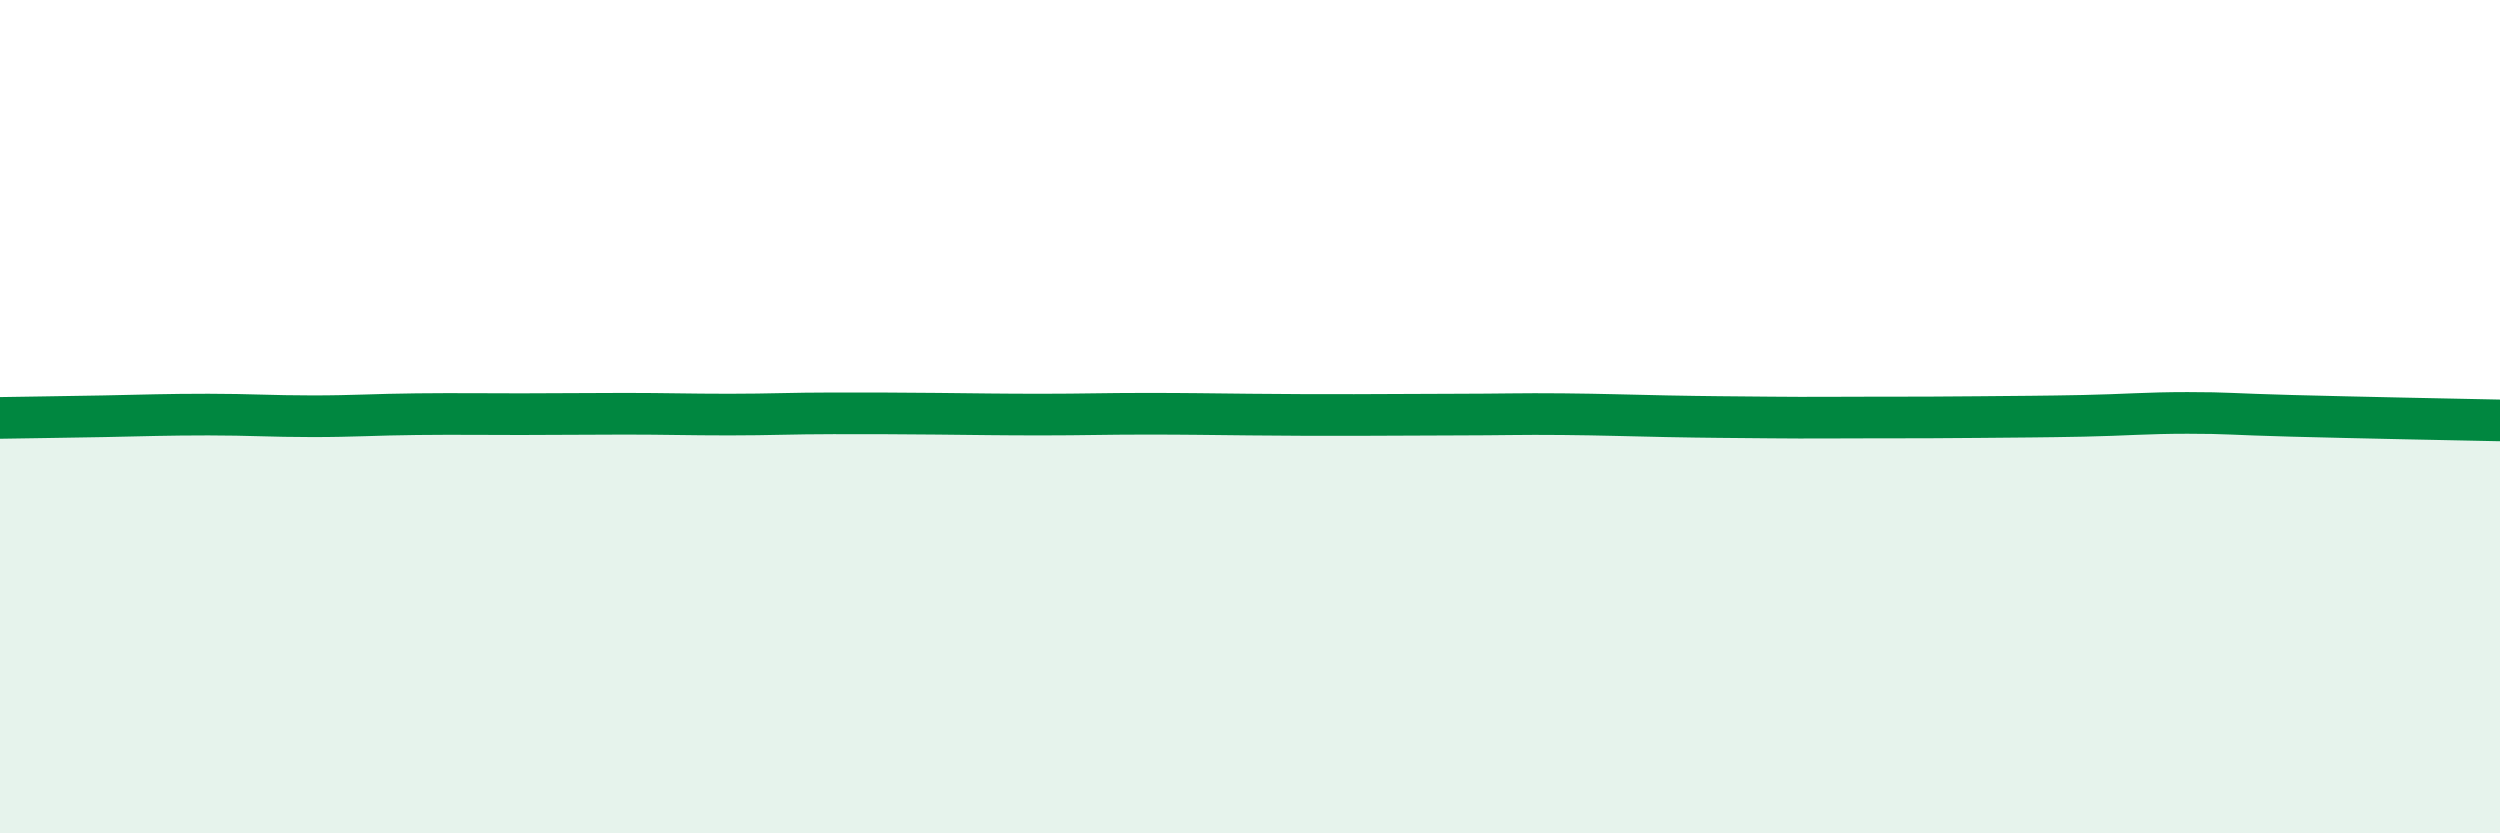 
    <svg width="60" height="20" viewBox="0 0 60 20" xmlns="http://www.w3.org/2000/svg">
      <path
        d="M 0,10.03 C 0.5,10.02 1.5,10.01 2.5,9.99 C 3.5,9.97 4,9.95 5,9.95 C 6,9.95 6.5,9.99 7.5,9.99 C 8.5,9.99 9,9.95 10,9.94 C 11,9.93 11.5,9.94 12.5,9.94 C 13.5,9.94 14,9.93 15,9.93 C 16,9.93 16.5,9.95 17.5,9.95 C 18.5,9.95 19,9.92 20,9.92 C 21,9.92 21.5,9.92 22.5,9.93 C 23.5,9.94 24,9.95 25,9.95 C 26,9.95 26.5,9.93 27.5,9.93 C 28.5,9.93 29,9.94 30,9.95 C 31,9.96 31.5,9.96 32.5,9.96 C 33.5,9.96 34,9.95 35,9.95 C 36,9.95 36.5,9.93 37.5,9.94 C 38.5,9.95 39,9.97 40,9.99 C 41,10.01 41.5,10.01 42.5,10.02 C 43.5,10.03 44,10.02 45,10.02 C 46,10.02 46.5,10.02 47.5,10.01 C 48.5,10 49,10 50,9.98 C 51,9.96 51.5,9.91 52.5,9.91 C 53.5,9.91 53.5,9.94 55,9.98 C 56.5,10.02 59,10.07 60,10.09L60 20L0 20Z"
        fill="#008740"
        opacity="0.1"
        stroke-linecap="round"
        stroke-linejoin="round"
      />
      <path
        d="M 0,10.03 C 0.5,10.02 1.5,10.01 2.5,9.99 C 3.5,9.97 4,9.95 5,9.95 C 6,9.95 6.5,9.99 7.5,9.99 C 8.5,9.99 9,9.95 10,9.94 C 11,9.93 11.5,9.94 12.5,9.94 C 13.5,9.94 14,9.93 15,9.93 C 16,9.93 16.5,9.95 17.5,9.95 C 18.5,9.95 19,9.92 20,9.92 C 21,9.92 21.5,9.92 22.5,9.93 C 23.5,9.94 24,9.95 25,9.95 C 26,9.95 26.5,9.93 27.5,9.93 C 28.5,9.93 29,9.94 30,9.95 C 31,9.96 31.5,9.96 32.5,9.96 C 33.5,9.96 34,9.95 35,9.95 C 36,9.95 36.5,9.93 37.5,9.94 C 38.5,9.95 39,9.97 40,9.99 C 41,10.01 41.5,10.01 42.5,10.02 C 43.5,10.03 44,10.02 45,10.02 C 46,10.02 46.5,10.02 47.5,10.01 C 48.5,10 49,10 50,9.98 C 51,9.96 51.5,9.91 52.5,9.91 C 53.5,9.91 53.5,9.94 55,9.98 C 56.5,10.02 59,10.07 60,10.09"
        stroke="#008740"
        stroke-width="1"
        fill="none"
        stroke-linecap="round"
        stroke-linejoin="round"
      />
    </svg>
  